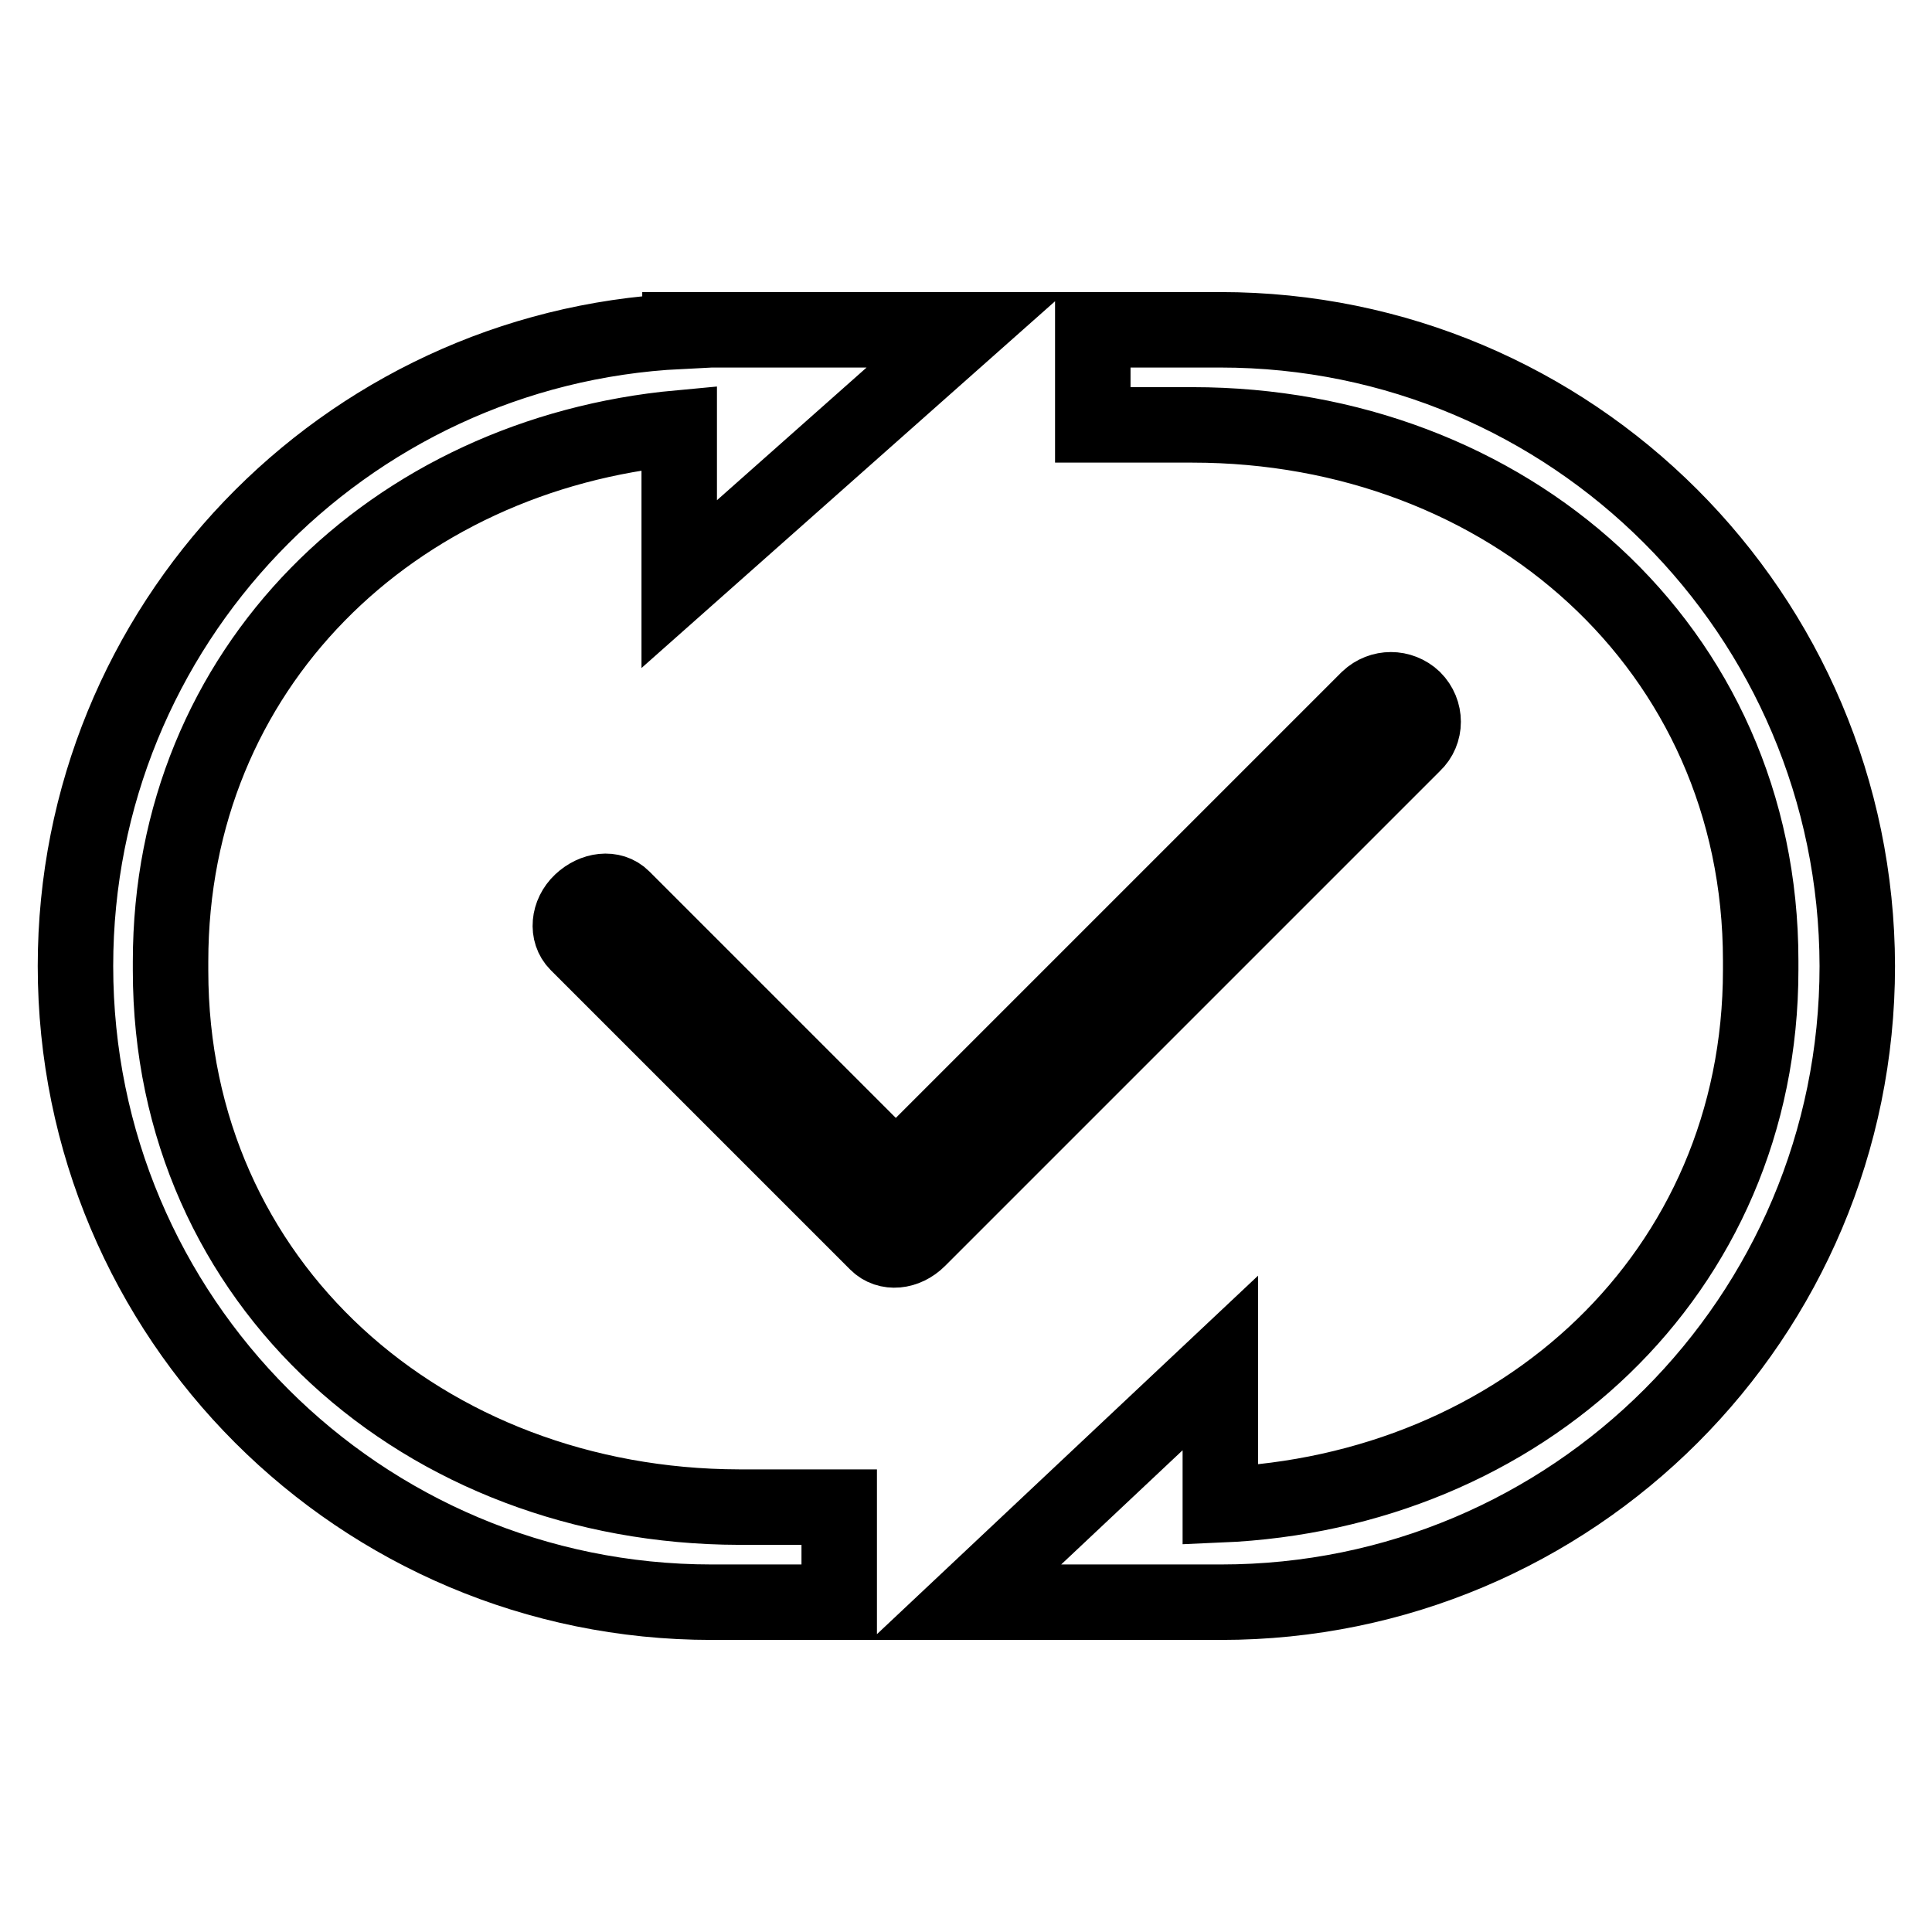 <?xml version="1.0" encoding="utf-8"?>
<!-- Svg Vector Icons : http://www.onlinewebfonts.com/icon -->
<!DOCTYPE svg PUBLIC "-//W3C//DTD SVG 1.1//EN" "http://www.w3.org/Graphics/SVG/1.1/DTD/svg11.dtd">
<svg version="1.1" xmlns="http://www.w3.org/2000/svg" xmlns:xlink="http://www.w3.org/1999/xlink" x="0px" y="0px" viewBox="0 0 256 256" enable-background="new 0 0 256 256" xml:space="preserve">
<g> <path stroke-width="10" fill-opacity="0" stroke="#000000"  d="M161.7,43.7h-16.9v12.6h13.2c41.6,0,75.3,29.5,75.3,71v1.2c0,40.3-31.8,69.2-71.6,70.9v-18.8L128,212.3 h16.9h16.9c46.6,0,84.3-37.7,84.3-84.3C246,81.4,208.3,43.7,161.7,43.7z M22.6,128.6v-1.2c0-38.9,29.5-67.2,67.4-70.7v20.7 L128,43.7h-16.9H94.3h-4.2v0.2C45.5,46.1,10,82.9,10,128c0,46.6,37.7,84.3,84.3,84.3h16.9v-12.6H97.9 C56.3,199.6,22.6,170.2,22.6,128.6z M187.3,92.6c-1.7-1.6-4.3-1.6-6,0l-62.6,62.6L82.5,119c-1.4-1.4-3.8-1.1-5.5,0.5 c-1.7,1.6-1.9,4.1-0.5,5.5l39.7,39.7c1.4,1.4,3.8,1.2,5.5-0.5l65.6-65.6C189,97,189,94.3,187.3,92.6z"/></g>
</svg>